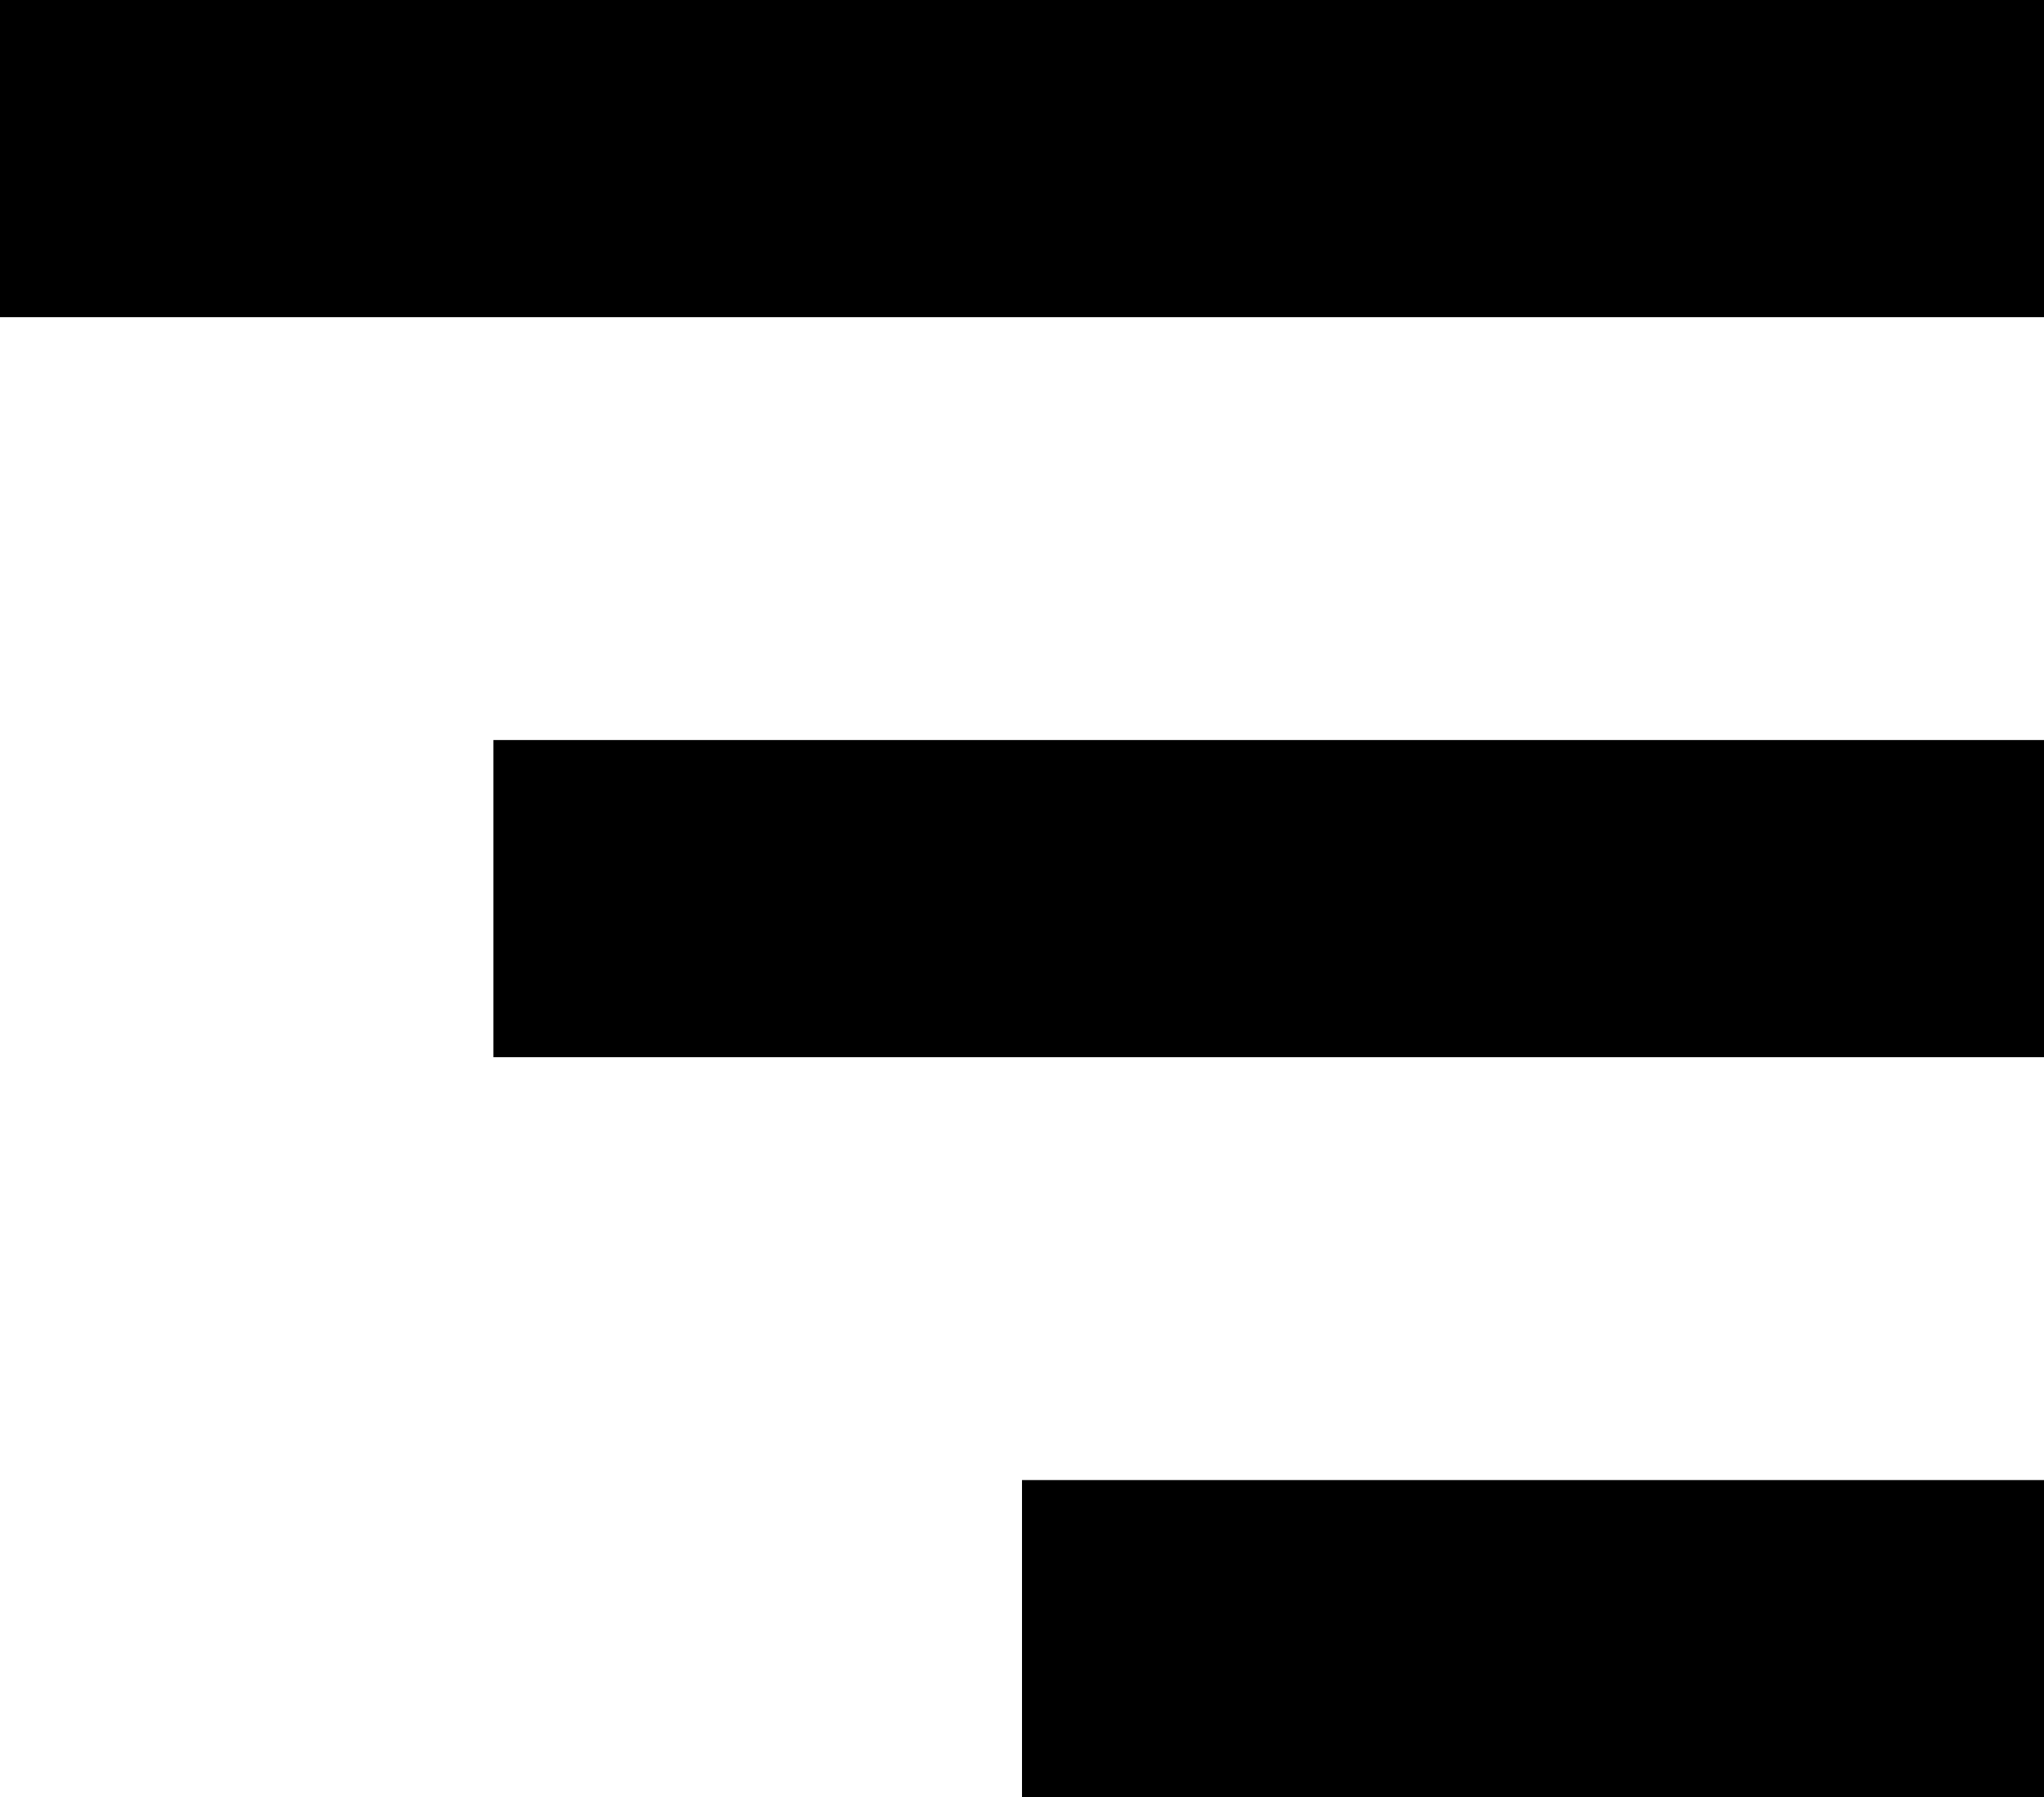 <?xml version="1.0" encoding="UTF-8"?> <svg xmlns="http://www.w3.org/2000/svg" width="58" height="51" viewBox="0 0 58 51" fill="none"> <path d="M0 0H58V9H0V0Z" fill="black"></path> <path d="M14 21H58V30H14V21Z" fill="black"></path> <path d="M29 42H58V51H29V42Z" fill="black"></path> </svg> 